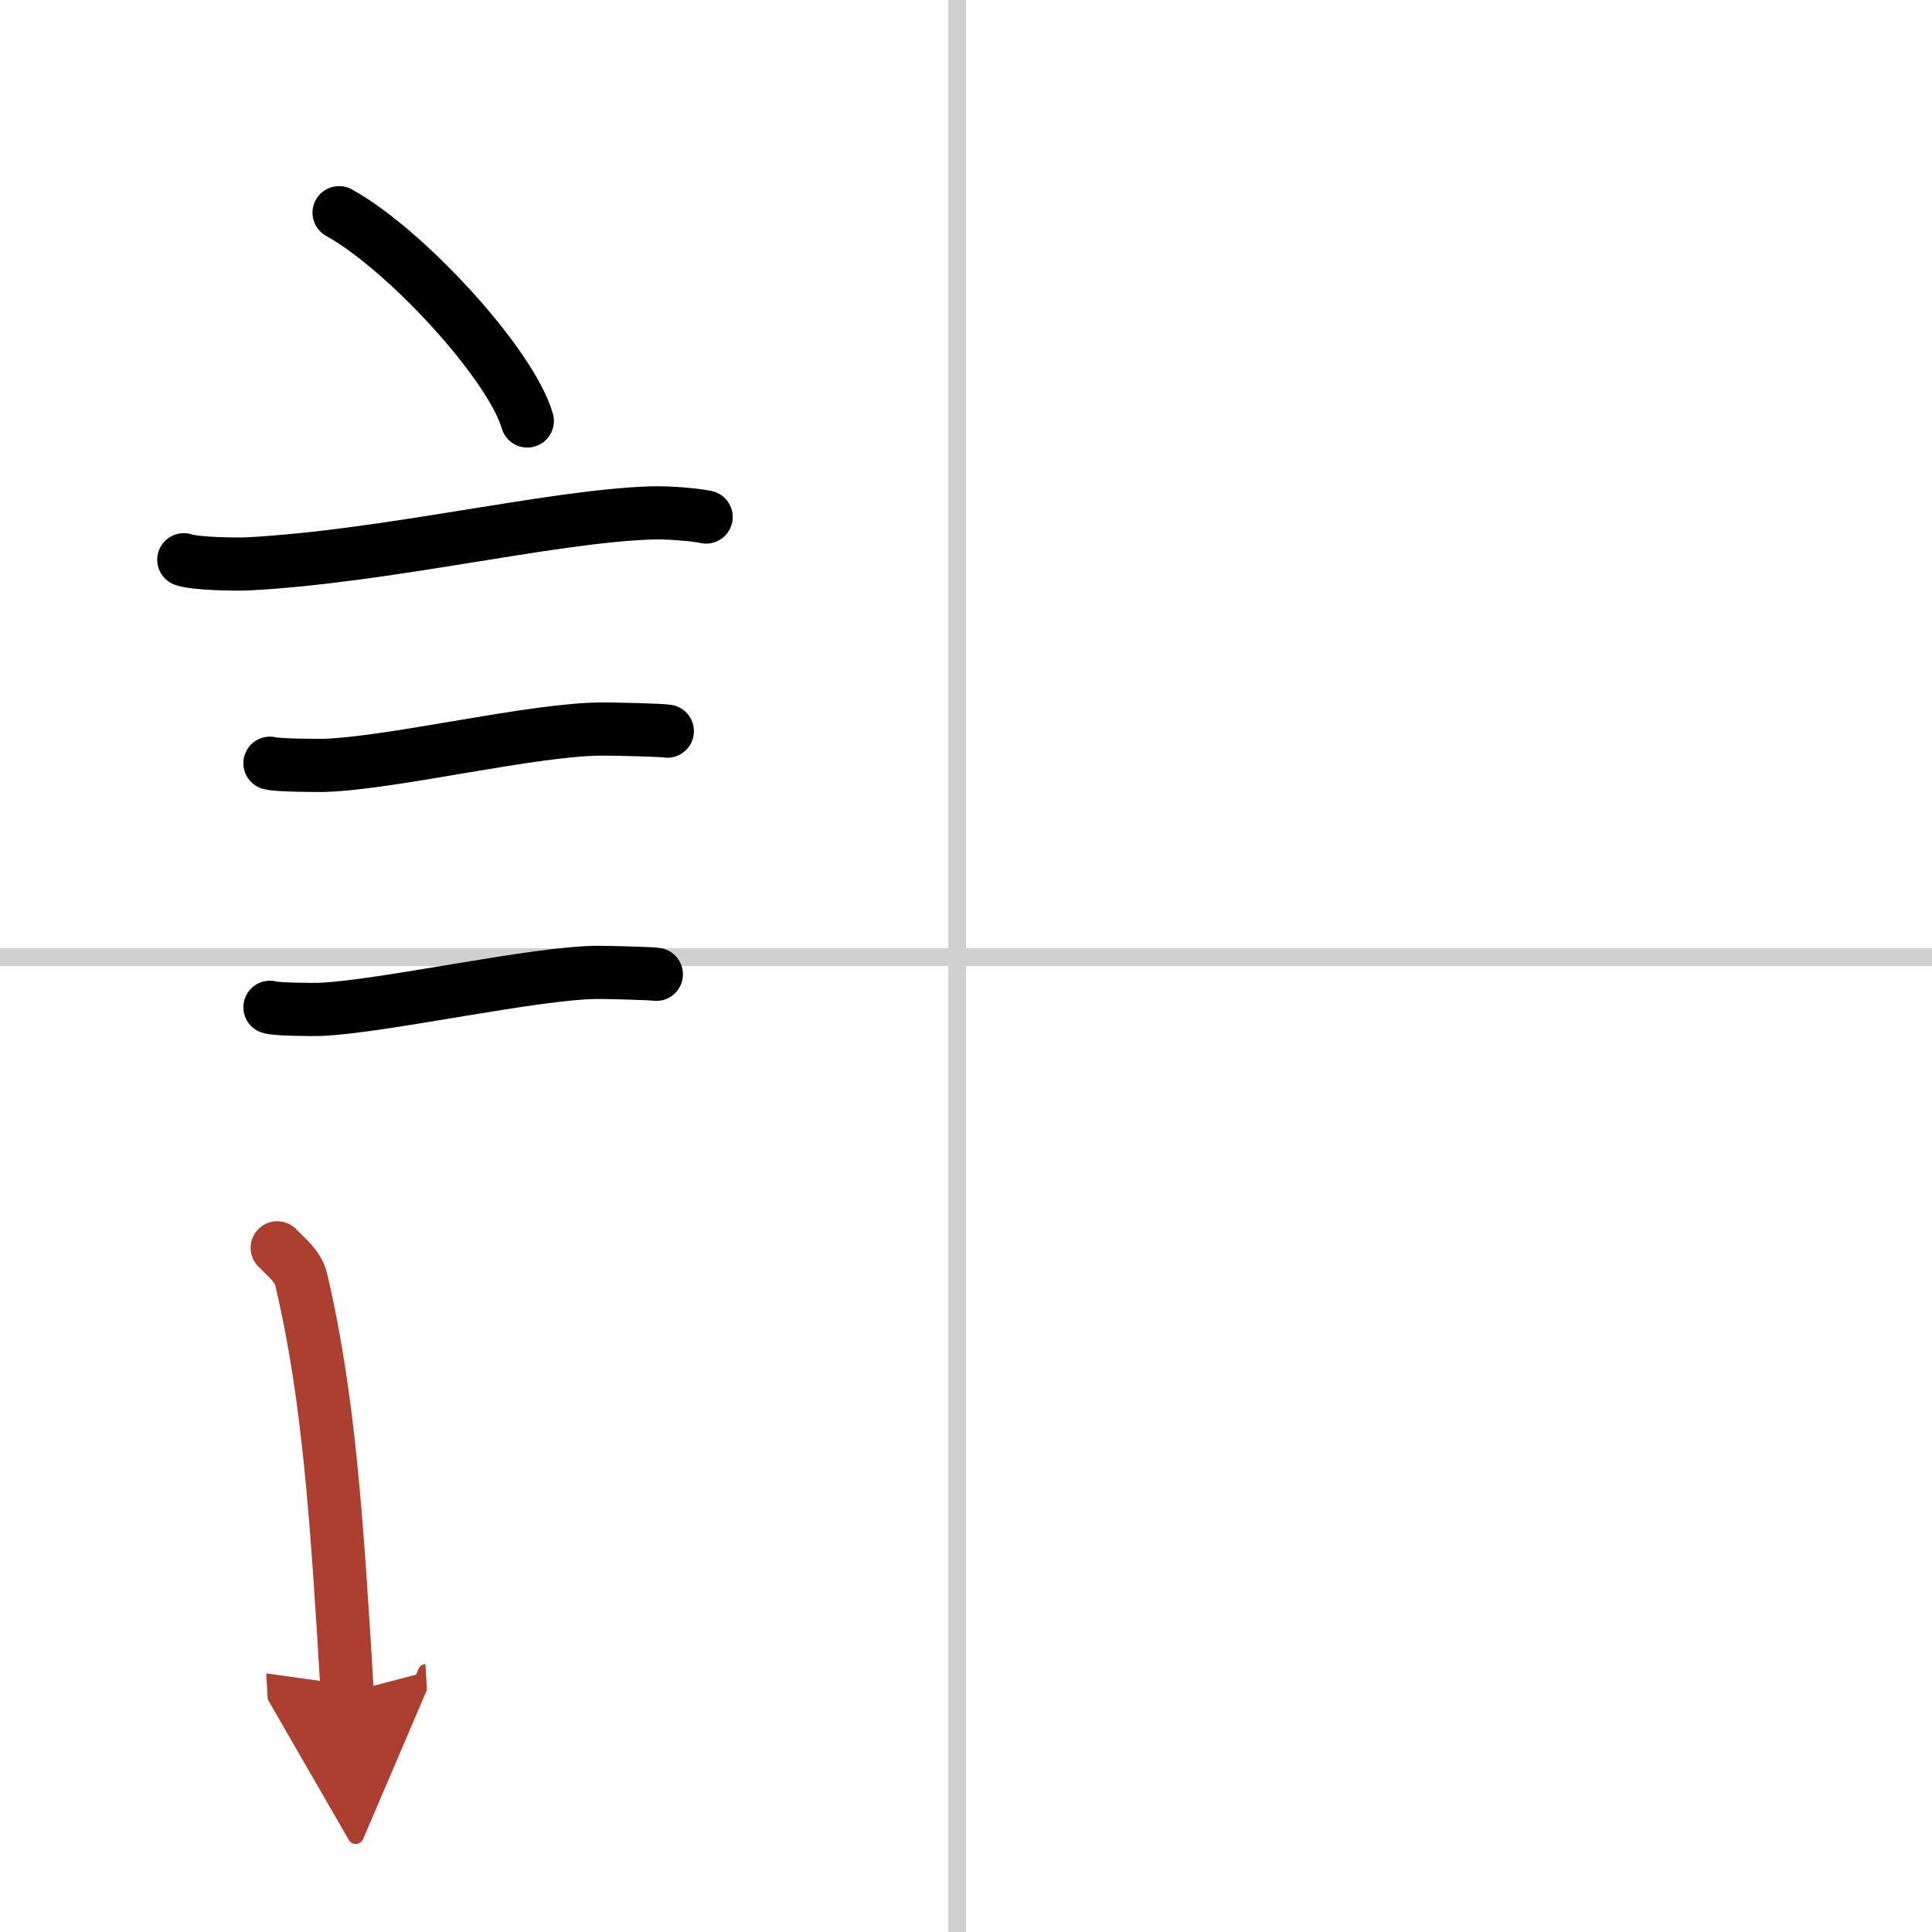 <svg width="400" height="400" viewBox="0 0 109 109" xmlns="http://www.w3.org/2000/svg"><defs><marker id="a" markerWidth="4" orient="auto" refX="1" refY="5" viewBox="0 0 10 10"><polyline points="0 0 10 5 0 10 1 5" fill="#ad3f31" stroke="#ad3f31"/></marker></defs><g fill="none" stroke="#000" stroke-linecap="round" stroke-linejoin="round" stroke-width="3"><rect width="100%" height="100%" fill="#fff" stroke="#fff"/><line x1="54" x2="54" y2="109" stroke="#d0d0d0" stroke-width="1"/><line x2="109" y1="54" y2="54" stroke="#d0d0d0" stroke-width="1"/><path d="m19.13 12c3.75 2.07 9.68 8.52 10.62 11.75"/><path d="m10.37 31.58c0.63 0.23 3.04 0.27 3.67 0.23 7.8-0.42 16.97-2.67 22.64-2.87 1.05-0.04 2.64 0.11 3.16 0.23"/><path d="m15.23 43.06c0.38 0.12 2.71 0.13 3.1 0.12 3.97-0.14 11.8-2.06 15.71-2.05 0.63 0 3.29 0.06 3.61 0.12"/><path d="m15.23 56.83c0.34 0.12 2.42 0.13 2.77 0.12 3.55-0.13 12.32-2.11 15.81-2.09 0.57 0 2.94 0.06 3.22 0.11"/><path d="m15.64 70.4c0.55 0.57 1.17 1.03 1.35 1.78 1.56 6.59 2.02 13.57 2.6 23.32" marker-end="url(#a)" stroke="#ad3f31"/></g></svg>
